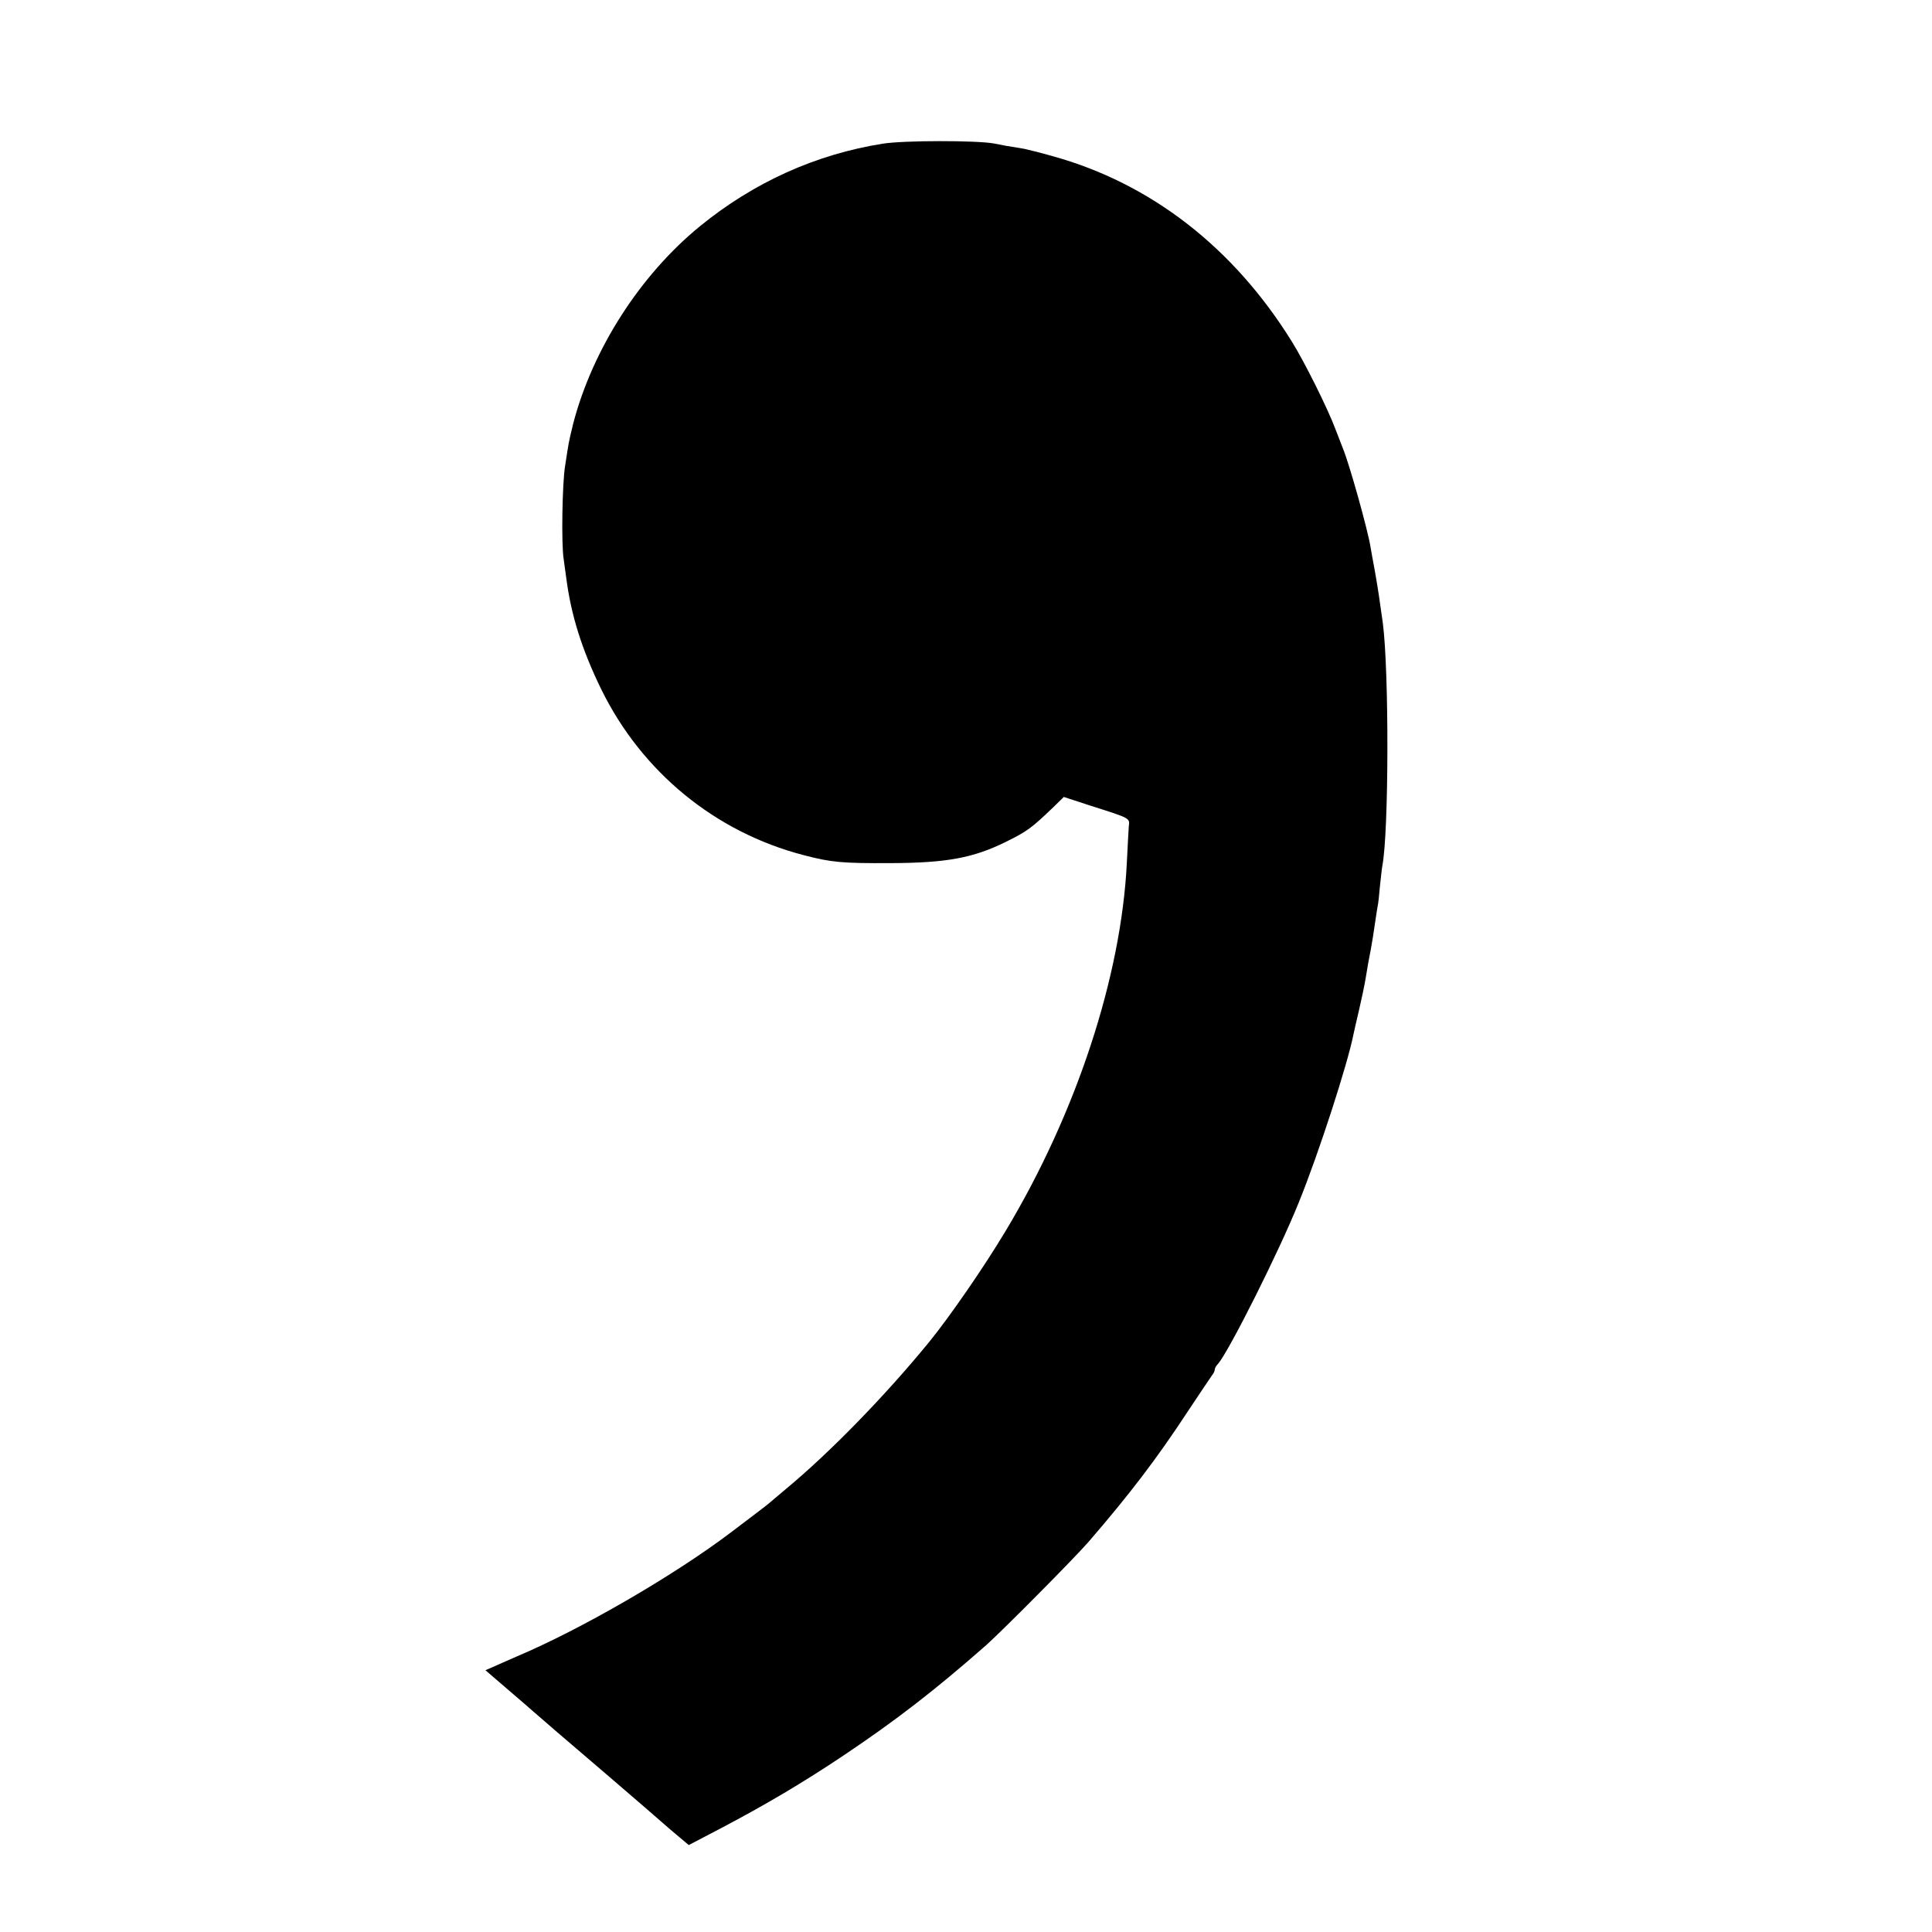 <?xml version="1.0" standalone="no"?>
<!DOCTYPE svg PUBLIC "-//W3C//DTD SVG 20010904//EN"
 "http://www.w3.org/TR/2001/REC-SVG-20010904/DTD/svg10.dtd">
<svg version="1.0" xmlns="http://www.w3.org/2000/svg"
 width="800pt" height="800pt" viewBox="0 0 800 800"
 preserveAspectRatio="xMidYMid meet">
<g transform="translate(0,800) scale(0.1,-0.1)"
fill="#000000" stroke="none">
<path d="M3655 7405 c-277 -44 -534 -160 -757 -342 -247 -202 -443 -507 -524
-815 -9 -35 -17 -72 -19 -83 -2 -11 -9 -53 -15 -94 -12 -72 -16 -326 -6 -386
2 -16 7 -52 11 -80 20 -154 65 -296 145 -460 168 -342 472 -591 838 -686 114
-30 159 -34 362 -33 232 1 341 22 475 88 89 44 106 57 195 142 l45 44 110 -36
c170 -54 163 -51 159 -87 -1 -18 -5 -84 -8 -149 -23 -471 -209 -1038 -503
-1527 -90 -150 -229 -351 -314 -456 -183 -224 -413 -460 -594 -610 -33 -28
-62 -52 -65 -55 -7 -7 -73 -57 -167 -128 -236 -178 -616 -398 -883 -511 -41
-18 -87 -38 -102 -45 l-28 -12 93 -80 c50 -43 97 -83 103 -89 20 -18 127 -110
319 -274 105 -90 203 -175 220 -190 16 -14 47 -41 69 -59 l38 -32 132 69 c188
99 340 189 509 302 219 147 377 269 592 458 71 64 360 355 422 426 171 198
283 345 411 540 51 77 97 145 102 152 6 7 10 17 10 22 0 5 6 16 13 23 44 49
254 467 335 669 83 204 202 573 226 694 2 11 13 58 24 105 11 47 23 105 27
130 4 25 9 54 11 65 6 31 15 78 19 105 8 52 17 116 20 130 2 8 6 44 9 80 4 36
8 75 10 85 27 139 28 805 2 1005 -14 101 -19 135 -32 210 -9 47 -17 94 -19
105 -10 66 -88 346 -115 410 -4 11 -18 47 -31 80 -31 83 -128 278 -180 361
-242 390 -585 655 -989 767 -52 15 -106 28 -120 31 -63 10 -97 16 -125 22 -73
13 -373 13 -460 -1z"/>
</g>
</svg>
